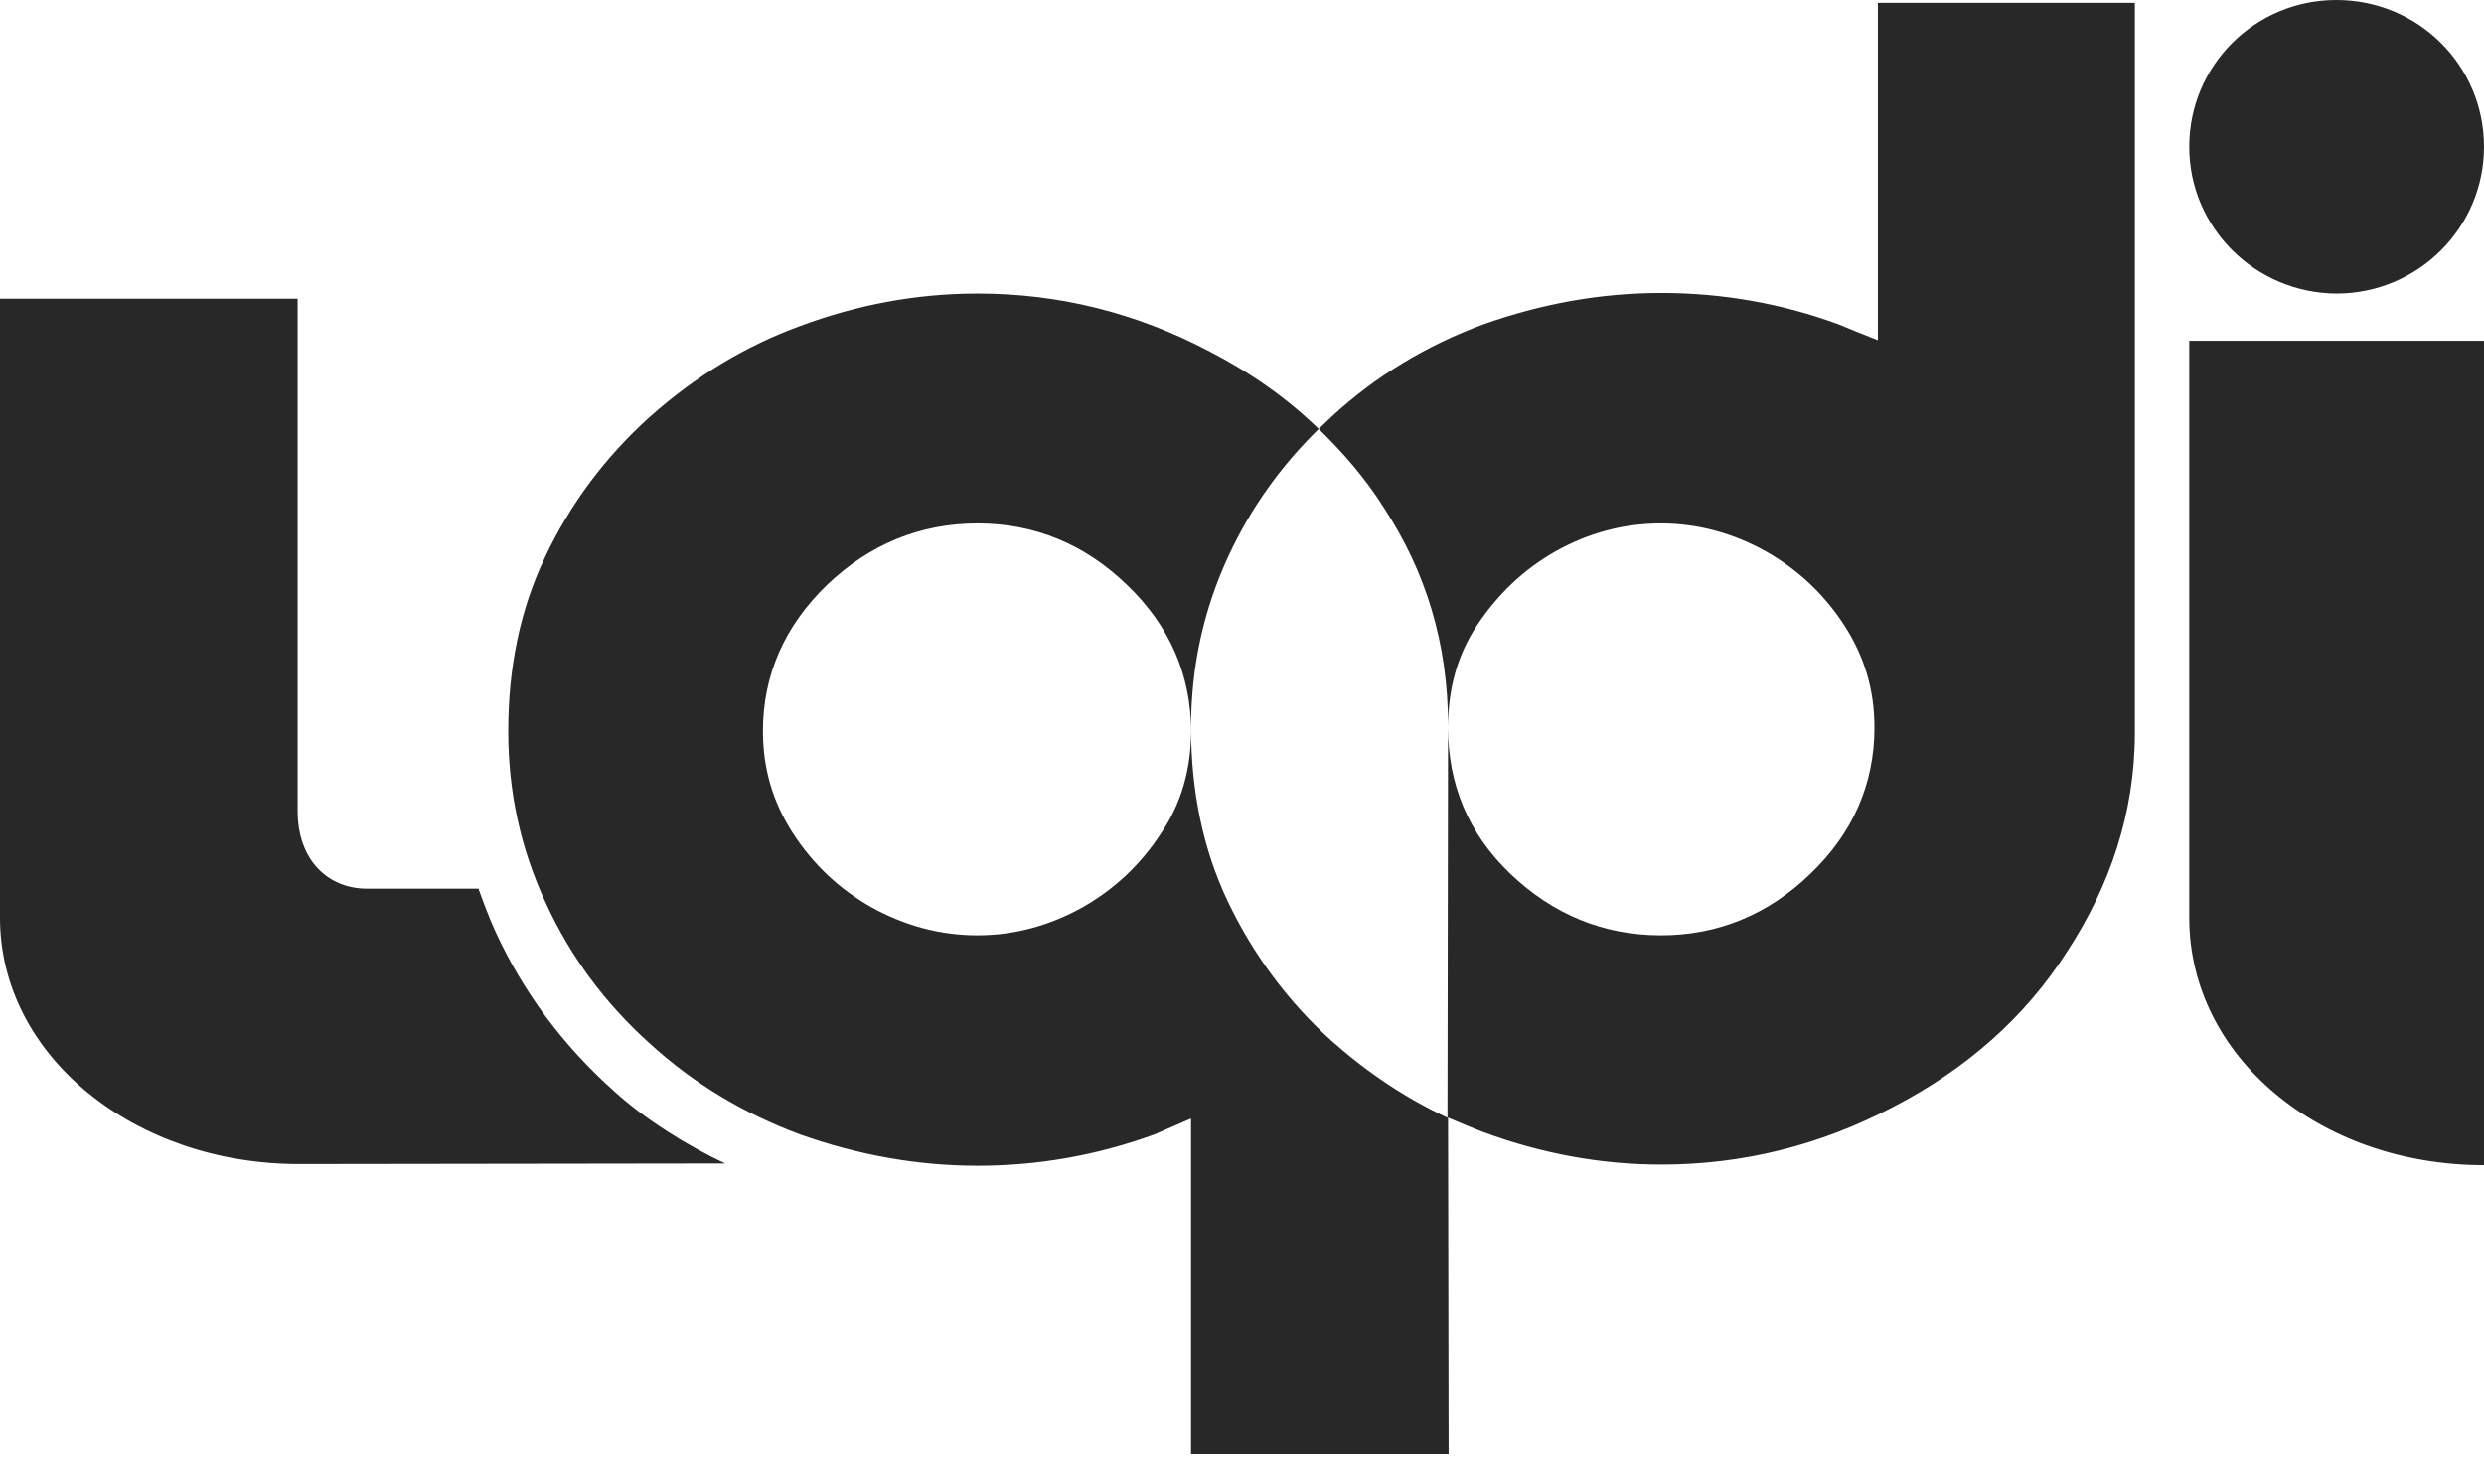 <svg width="82" height="49" viewBox="0 0 82 49" fill="none" xmlns="http://www.w3.org/2000/svg">
    <path d="M43.966 34.38C42.511 33.065 41.359 31.505 40.528 29.758C39.715 28.049 39.318 26.132 39.318 24.028C39.318 21.999 39.734 20.12 40.565 18.336C41.302 16.758 42.285 15.386 43.532 14.165C42.493 13.151 41.283 12.305 39.904 11.591C37.505 10.333 34.973 9.694 32.271 9.694C30.23 9.694 28.284 10.07 26.414 10.765C24.619 11.422 22.956 12.418 21.426 13.789C19.971 15.104 18.818 16.645 17.987 18.411C17.175 20.12 16.778 22.037 16.778 24.141C16.778 26.17 17.194 28.049 18.025 29.833C18.837 31.599 19.971 33.121 21.426 34.436C22.881 35.77 24.543 36.766 26.414 37.461C28.322 38.137 30.268 38.494 32.271 38.494C34.255 38.494 36.201 38.156 38.109 37.461L38.714 37.198L39.318 36.935V48.019H47.821L47.802 36.916C46.423 36.277 45.157 35.432 43.966 34.38ZM38.336 27.504C37.656 28.556 36.787 29.364 35.729 29.965C34.652 30.566 33.48 30.885 32.271 30.885C31.024 30.885 29.871 30.566 28.776 29.965C27.718 29.364 26.848 28.556 26.168 27.504C25.507 26.47 25.186 25.381 25.186 24.141C25.186 22.281 25.904 20.665 27.302 19.313C28.7 17.979 30.363 17.284 32.271 17.284C34.142 17.284 35.804 17.96 37.202 19.313C38.6 20.647 39.318 22.281 39.318 24.141C39.318 25.4 38.997 26.527 38.336 27.504ZM61.972 0.094H70.475V24.197C70.475 26.846 69.643 29.27 68.245 31.411C66.847 33.609 64.882 35.319 62.483 36.559C60.083 37.818 57.532 38.456 54.849 38.456C52.809 38.456 50.863 38.081 48.973 37.386C48.577 37.235 48.18 37.066 47.783 36.897L47.802 24.028C47.802 25.888 48.463 27.523 49.861 28.856C51.259 30.19 52.922 30.885 54.83 30.885C56.701 30.885 58.364 30.209 59.762 28.856C61.16 27.523 61.878 25.888 61.878 24.028C61.878 22.788 61.557 21.699 60.895 20.665C60.215 19.613 59.346 18.805 58.288 18.204C57.211 17.603 56.04 17.284 54.83 17.284C53.583 17.284 52.431 17.603 51.354 18.204C50.296 18.805 49.446 19.613 48.746 20.665C48.085 21.68 47.802 22.788 47.802 24.028V23.953C47.802 21.248 47.065 18.862 45.667 16.739C45.062 15.781 44.325 14.935 43.532 14.165C43.683 14.015 43.834 13.883 43.985 13.733C45.44 12.399 47.103 11.403 48.973 10.708C50.882 10.032 52.828 9.675 54.849 9.675C56.833 9.675 58.798 10.013 60.688 10.708L61.33 10.971L61.991 11.234V0.094H61.972ZM72.27 4.847C72.27 2.16 74.442 0 77.125 0C79.827 0 82 2.16 82 4.847C82 7.515 79.827 9.694 77.125 9.694C74.442 9.675 72.27 7.515 72.27 4.847ZM72.27 11.253H82C82 11.253 82 36.183 82 38.475C76.577 38.475 72.27 34.887 72.27 30.303C72.27 27.579 72.27 11.253 72.27 11.253ZM20.254 36.014C21.275 36.953 22.73 37.855 23.939 38.419L9.863 38.438C4.44 38.438 0 34.868 0 30.303C0 27.579 0 9.863 0 9.863H9.825C9.825 9.863 9.825 19.331 9.825 26.771C9.825 28.443 10.864 29.345 12.111 29.345C12.565 29.345 14.057 29.345 15.795 29.345C15.965 29.814 16.136 30.284 16.343 30.735C17.269 32.764 18.592 34.53 20.254 36.014Z" fill="#282828"/>
</svg>
